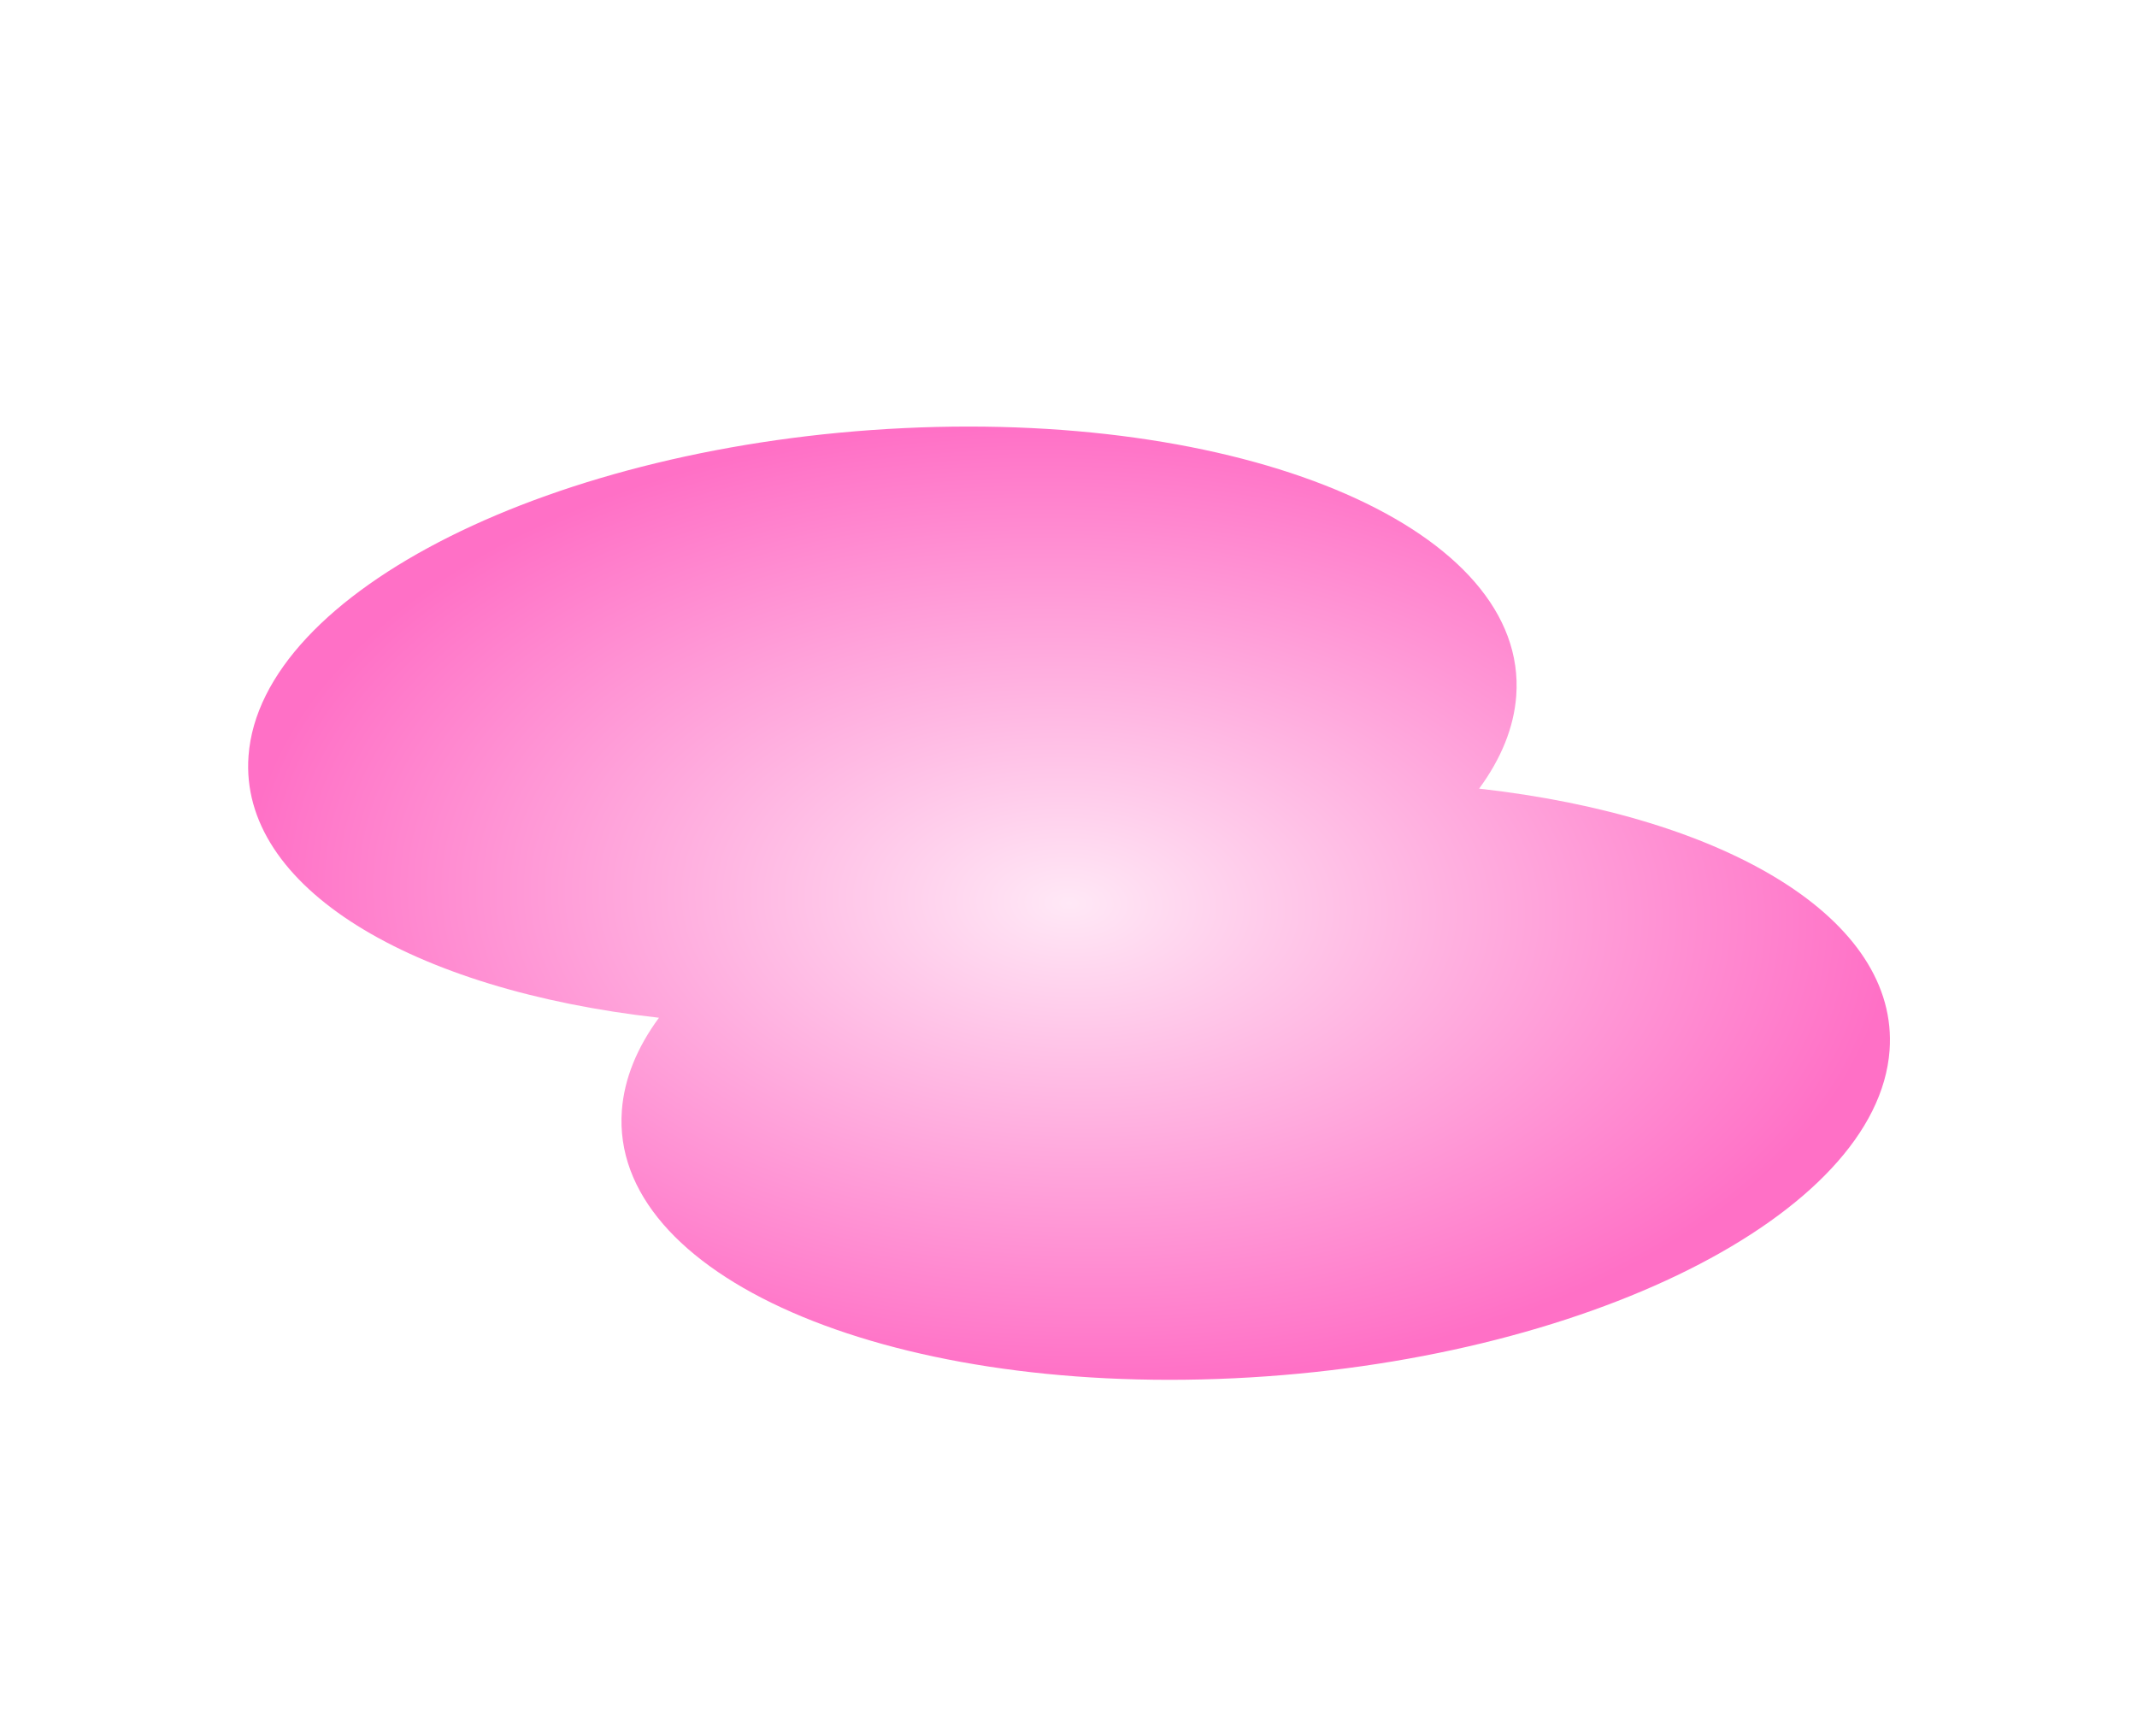 <?xml version="1.0" encoding="UTF-8"?> <svg xmlns="http://www.w3.org/2000/svg" width="229" height="186" viewBox="0 0 229 186" fill="none"> <g filter="url(#filter0_d_255_119)"> <path fill-rule="evenodd" clip-rule="evenodd" d="M158.503 80.514C160.844 77.329 162.228 73.985 162.479 70.57C163.777 52.944 134.419 40.098 96.906 41.877C59.393 43.656 27.93 59.386 26.632 77.012C25.596 91.069 44.062 102.087 70.614 105.068C68.273 108.253 66.889 111.597 66.638 115.012C65.339 132.638 94.697 145.484 132.21 143.705C169.724 141.926 201.187 126.196 202.485 108.57C203.52 94.513 185.054 83.495 158.503 80.514Z" fill="url(#paint0_radial_255_119)"></path> </g> <defs> <filter id="filter0_d_255_119" x="22.594" y="41.712" width="183.93" height="110.157" filterUnits="userSpaceOnUse" color-interpolation-filters="sRGB"> <feFlood flood-opacity="0" result="BackgroundImageFix"></feFlood> <feColorMatrix in="SourceAlpha" type="matrix" values="0 0 0 0 0 0 0 0 0 0 0 0 0 0 0 0 0 0 127 0" result="hardAlpha"></feColorMatrix> <feOffset dy="4"></feOffset> <feGaussianBlur stdDeviation="2"></feGaussianBlur> <feComposite in2="hardAlpha" operator="out"></feComposite> <feColorMatrix type="matrix" values="0 0 0 0 0 0 0 0 0 0 0 0 0 0 0 0 0 0 0.1 0"></feColorMatrix> <feBlend mode="normal" in2="BackgroundImageFix" result="effect1_dropShadow_255_119"></feBlend> <feBlend mode="normal" in="SourceGraphic" in2="effect1_dropShadow_255_119" result="shape"></feBlend> </filter> <radialGradient id="paint0_radial_255_119" cx="0" cy="0" r="1" gradientUnits="userSpaceOnUse" gradientTransform="translate(114.558 92.791) rotate(91.893) scale(51.09 88.412)"> <stop stop-color="#FFE8F6"></stop> <stop offset="1" stop-color="#FF70C6"></stop> </radialGradient> </defs> </svg> 